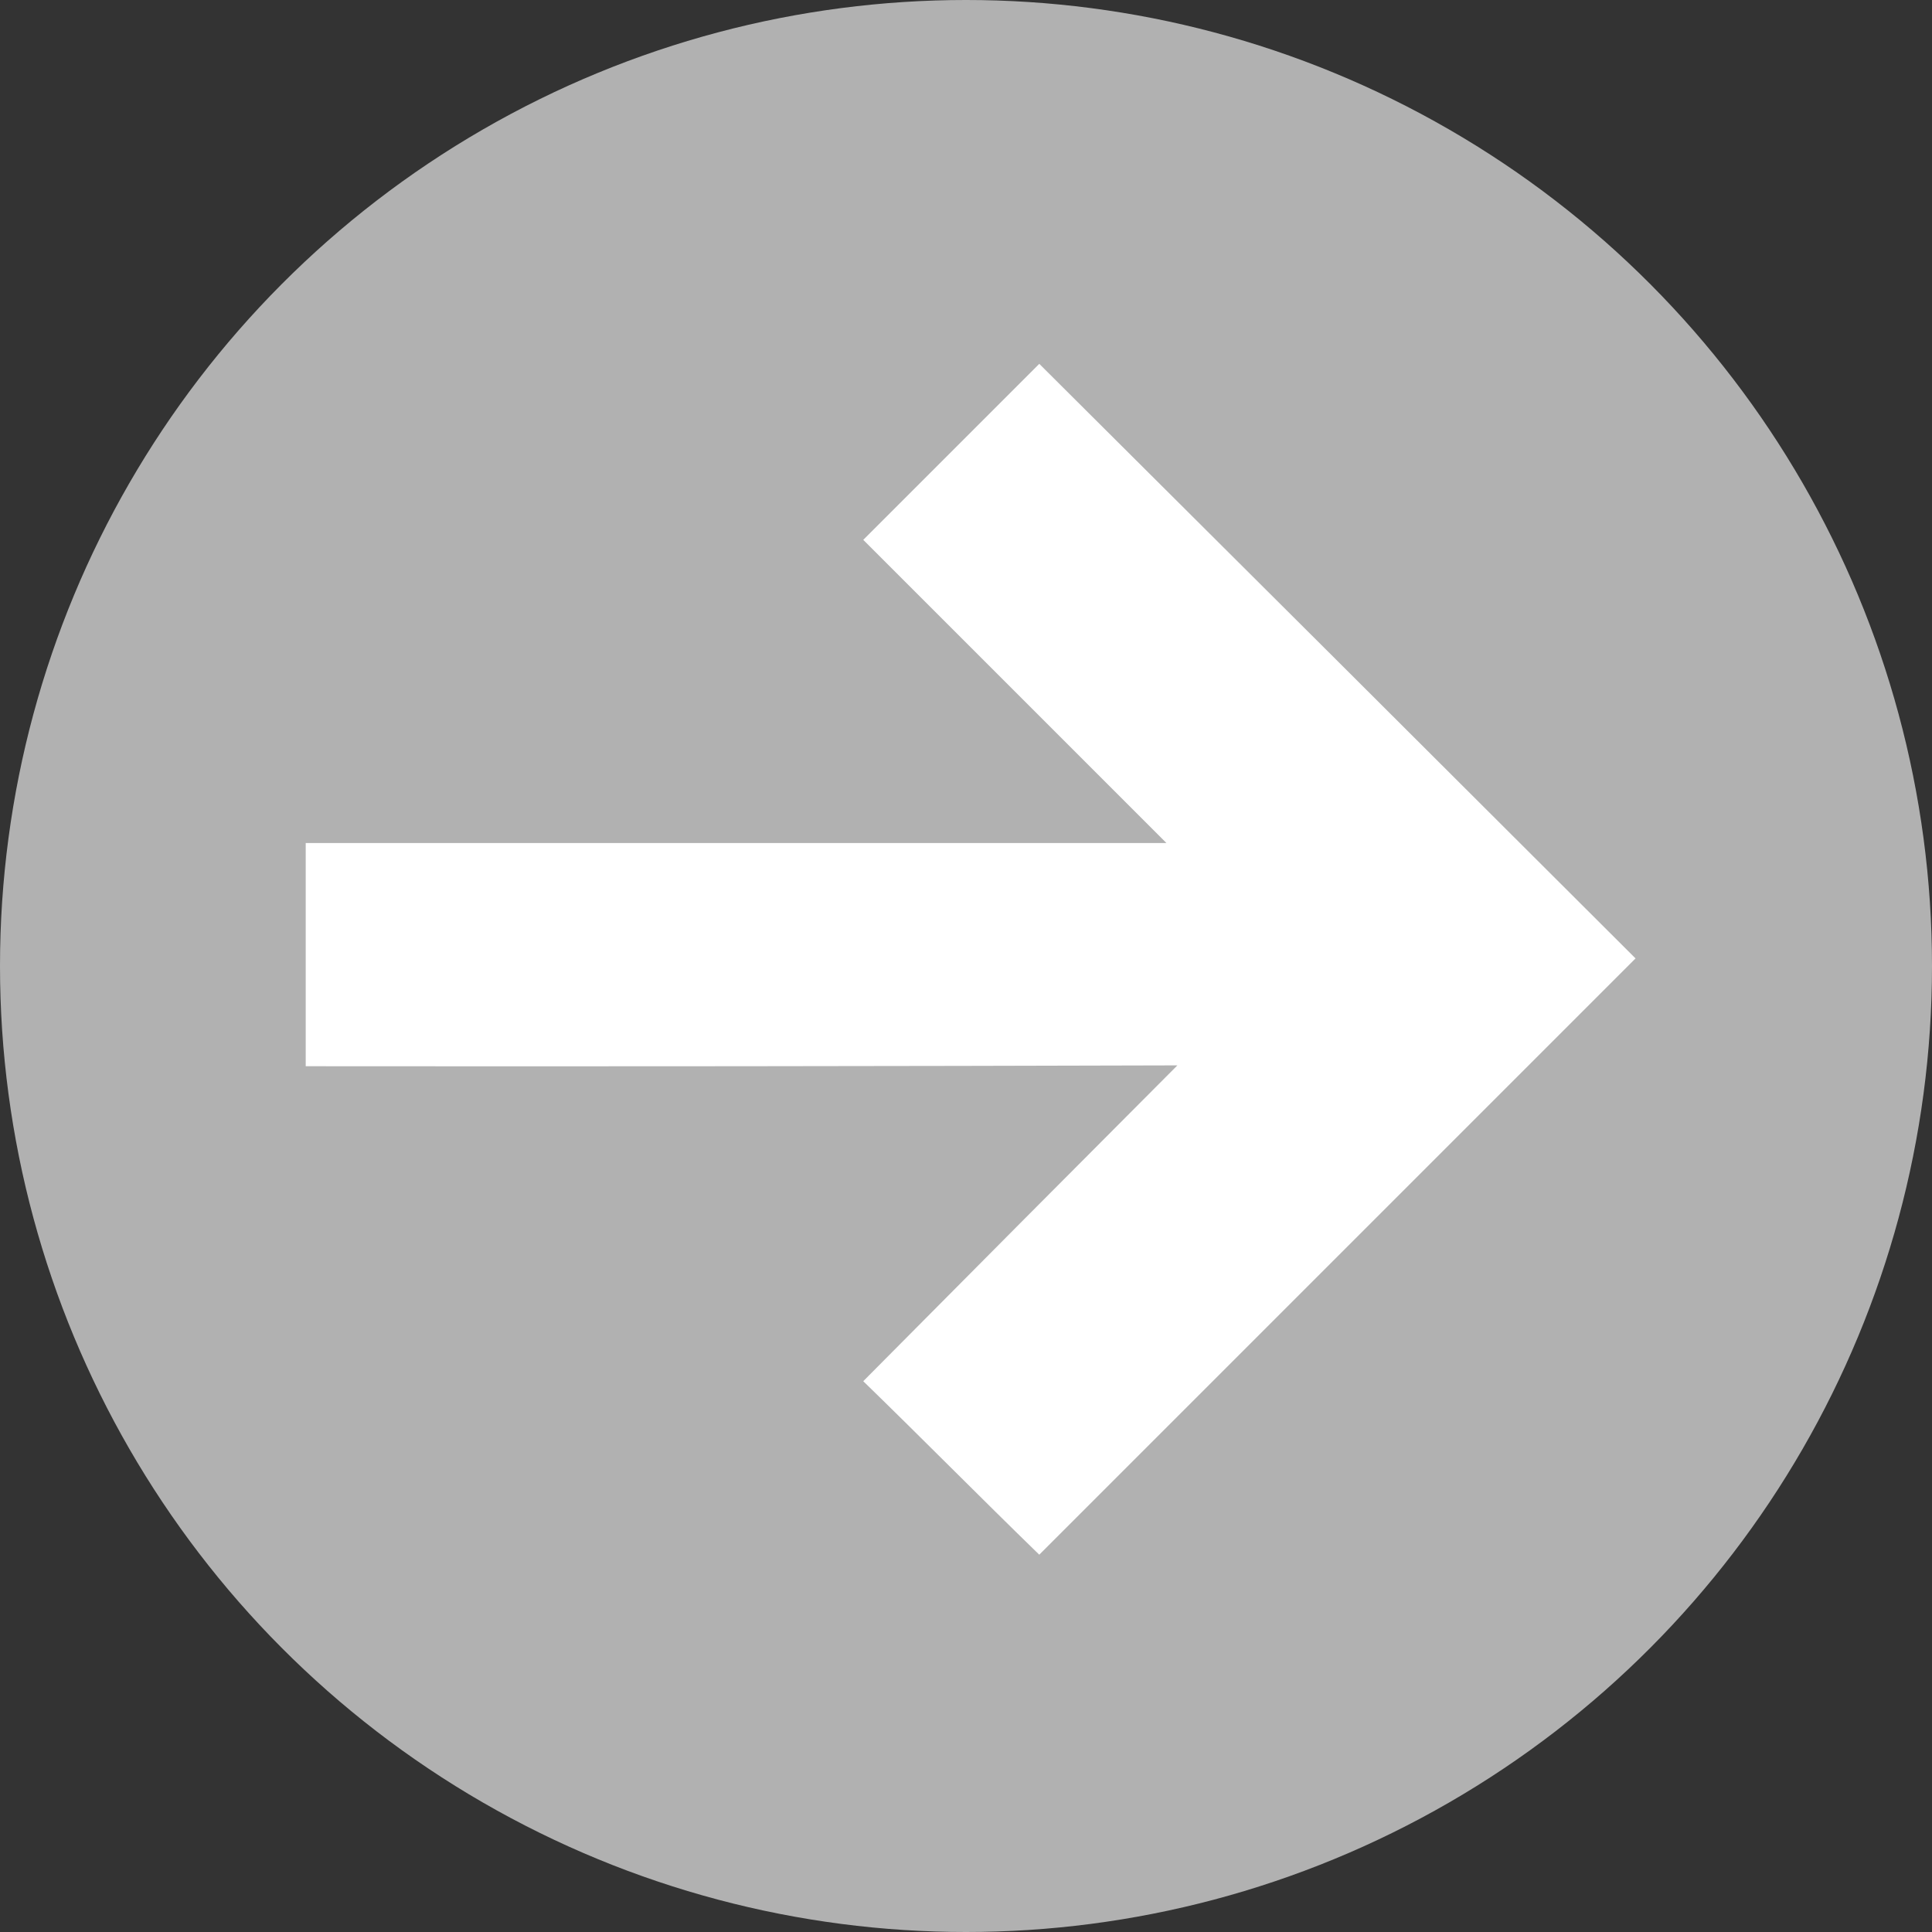 <svg xmlns="http://www.w3.org/2000/svg" width="229.4" height="229.4" viewBox="0 0 229.4 229.4"><rect x="0" y="0" width="229.4" height="229.4" fill="#333333" stroke="none"/><defs><style>.cls-1{fill:#b1b1b1;}.cls-2{fill:#fff;}</style></defs><g id="Layer_2" data-name="Layer 2"><g id="Livello_1" data-name="Livello 1"><circle class="cls-1" cx="114.7" cy="114.7" r="114.7"/><path class="cls-2" d="M36.3,126.6V100.1H138.5l-36-36,20.9-20.9q35.4,35.25,70.8,70.6-35.4,35.4-70.8,70.8c-7-6.8-13.9-13.8-20.9-20.6q18.6-18.75,37.3-37.5Q87.9,126.65,36.3,126.6Z"/></g></g></svg>